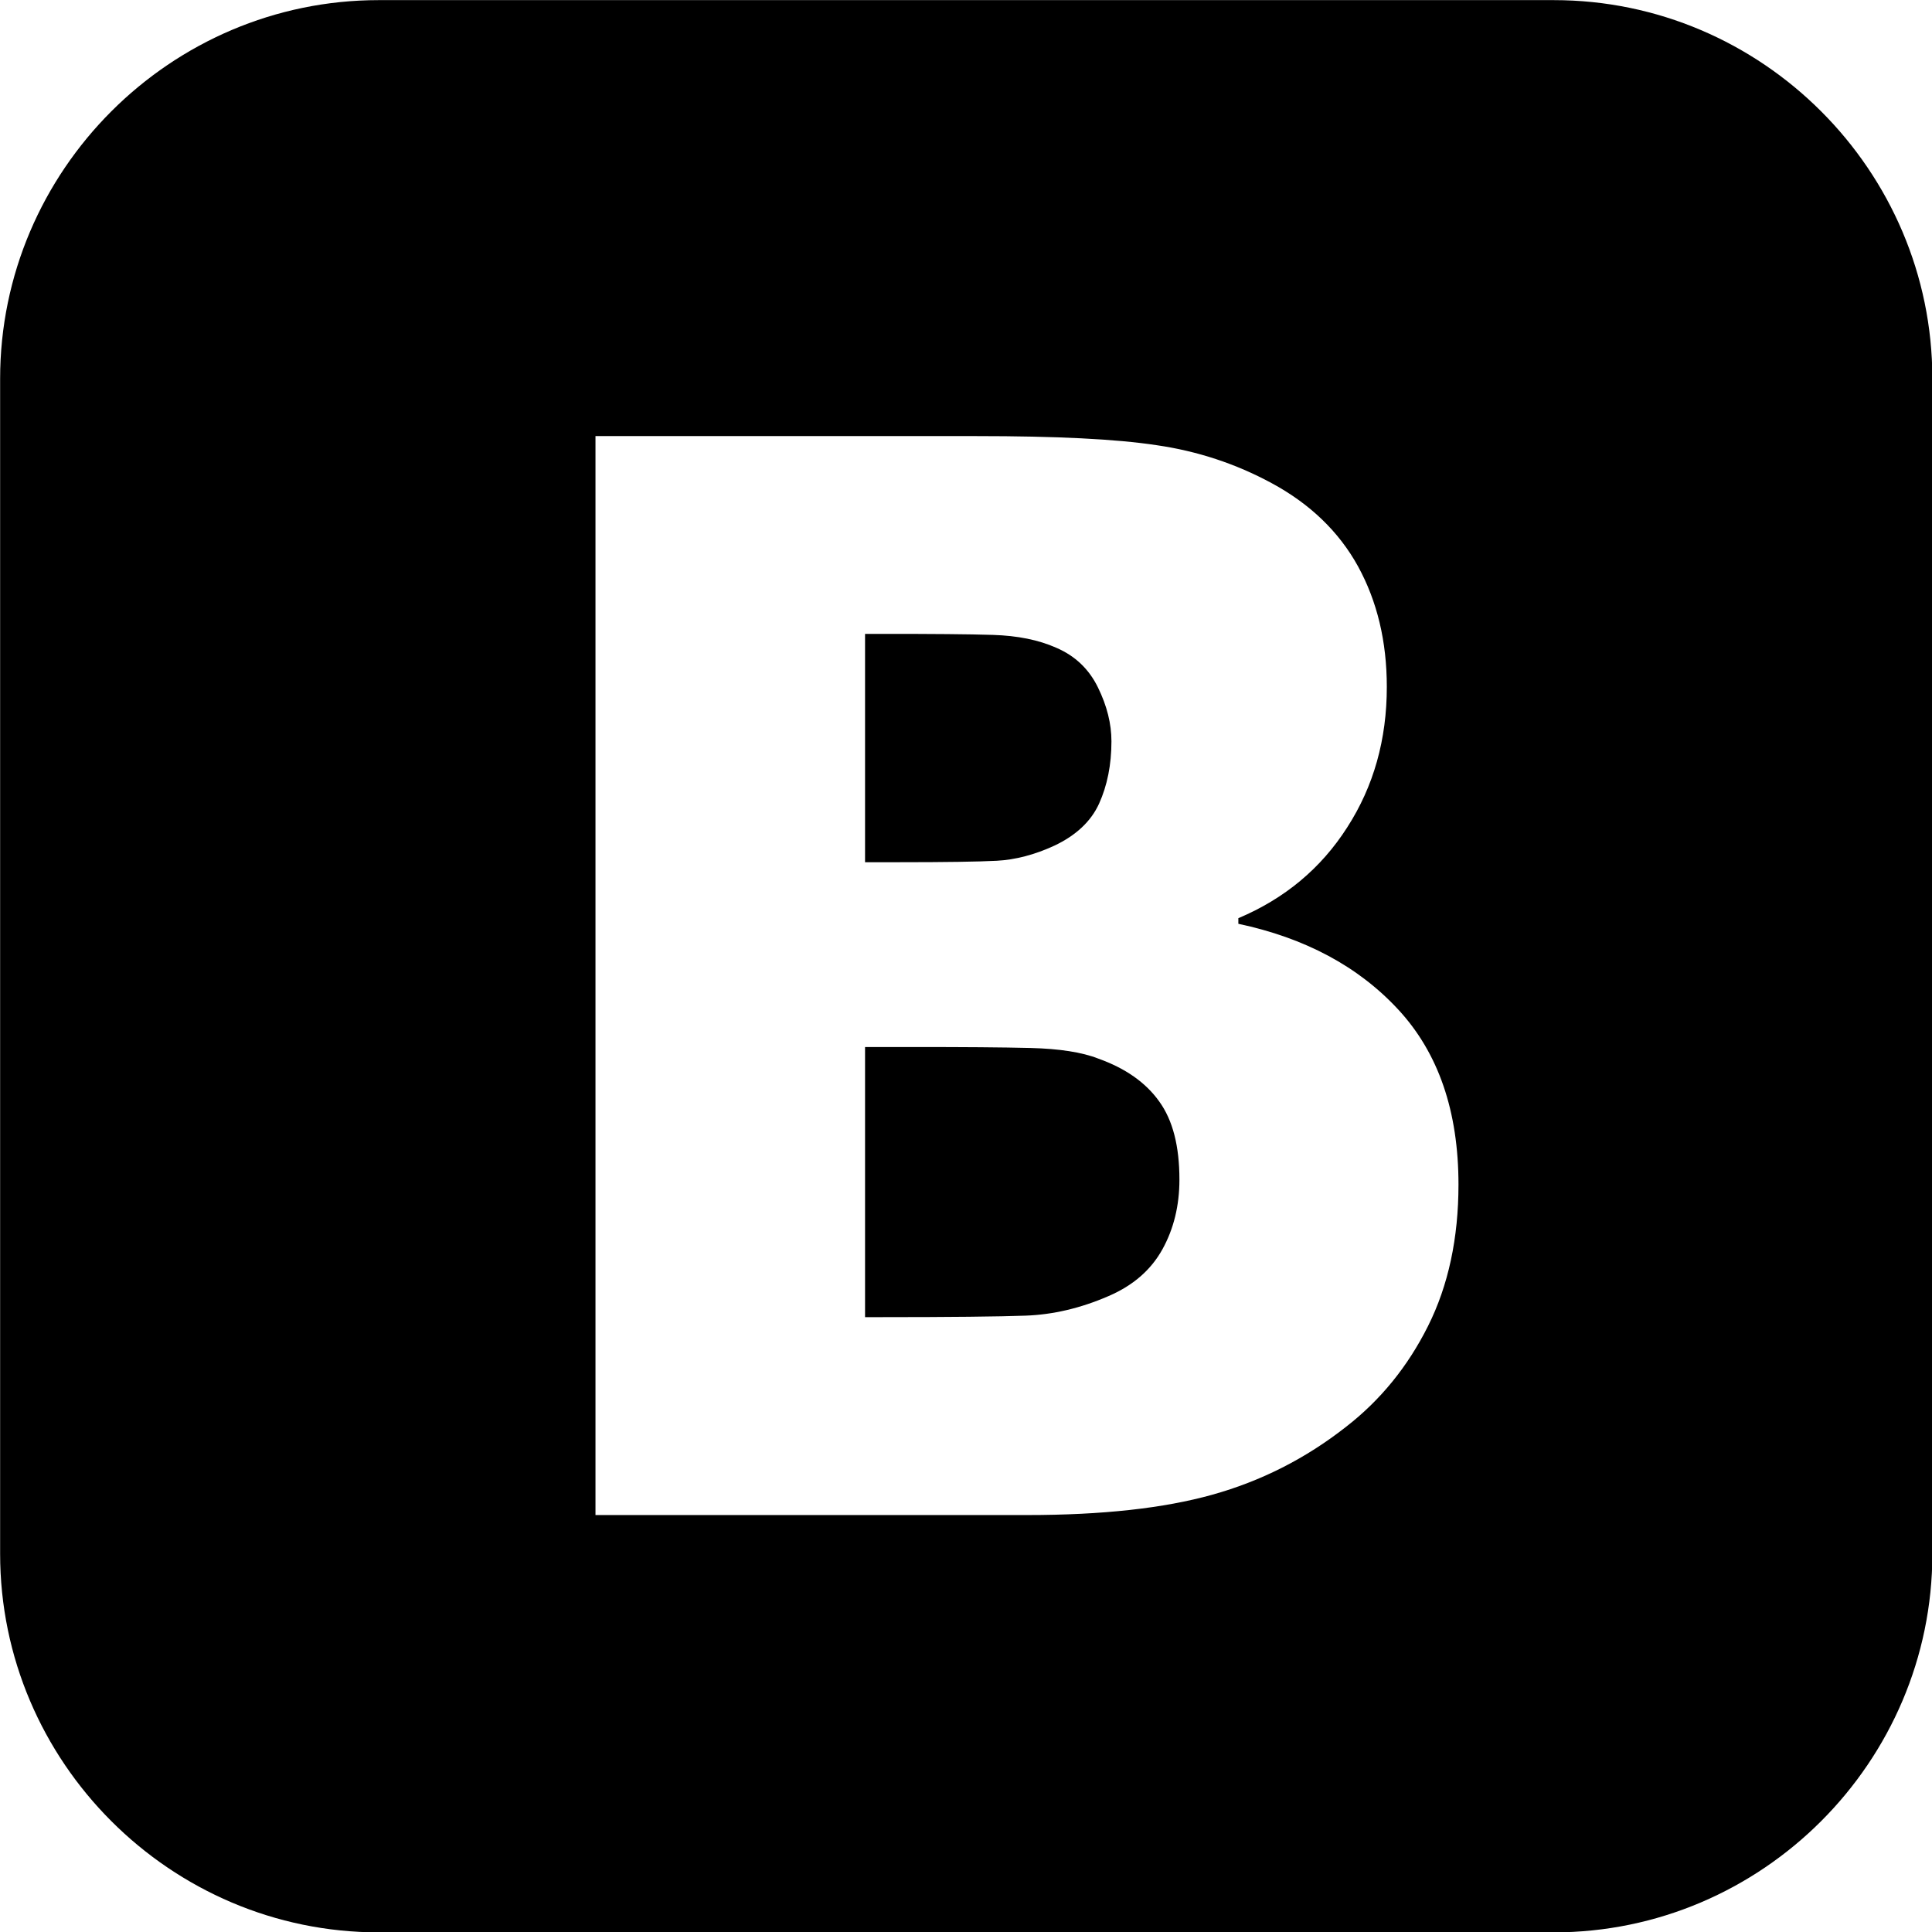 <?xml version="1.0" encoding="iso-8859-1"?>
<!-- Generator: www.svgicons.com -->
<svg xmlns="http://www.w3.org/2000/svg" width="800" height="800" viewBox="0 0 1000 1000">
<path fill="currentColor" d="M196.031.063C88.252.063.062 88.253.062 196.032V804.22c0 107.779 88.19 195.969 195.969 195.969h608.188c107.779 0 195.969-88.19 195.969-195.969V196.032c0-107.779-88.19-195.969-195.969-195.969zm112.188 225.656H505.5c40.972 0 72.094 1.499 93.219 4.719c21.125 3.059 40.968 9.616 59.406 19.594c19.953 10.749 34.941 25.224 44.813 43.156c9.87 18.038 14.875 38.771 14.875 62.344c0 27.244-6.798 51.461-20.5 72.719c-13.57 21.258-32.399 36.89-56.344 47v2.906c34.454 7.317 62.087 22.036 82.813 44.438c20.757 22.428 31.125 52.618 31.125 90.531c0 27.75-5.239 52.227-15.75 73.219c-10.507 20.992-24.577 38.29-42.375 52.125c-20.992 16.496-44.033 28.137-69.281 35.188c-25.089 7.024-56.959 10.531-95.75 10.531H308.22V225.72zM447.75 328.094v118.188h17.656c23.945 0 40.864-.246 50.469-.75c9.605-.504 19.601-3.077 29.844-7.813c11.121-5.241 18.953-12.518 23.156-21.75c4.23-9.339 6.406-20.123 6.406-32.281c0-9.072-2.308-18.31-6.938-27.781c-4.603-9.472-11.754-16.395-21.625-20.625c-9.206-4.097-20.091-6.257-32.781-6.656c-12.664-.4-31.482-.531-56.438-.531zm0 213.844v139.813h7.563c36.503 0 61.715-.275 75.656-.781c13.941-.504 28.303-3.815 42.75-10.094c12.824-5.507 22.031-13.577 27.938-24.219c5.88-10.616 8.813-22.658 8.813-36.094c0-17.294-3.418-30.731-10.469-40.469c-7.024-9.844-17.532-17.154-31.5-22.156c-8.461-3.326-20.248-5.128-35.094-5.5c-14.846-.372-34.799-.5-59.781-.5z"/>
</svg>